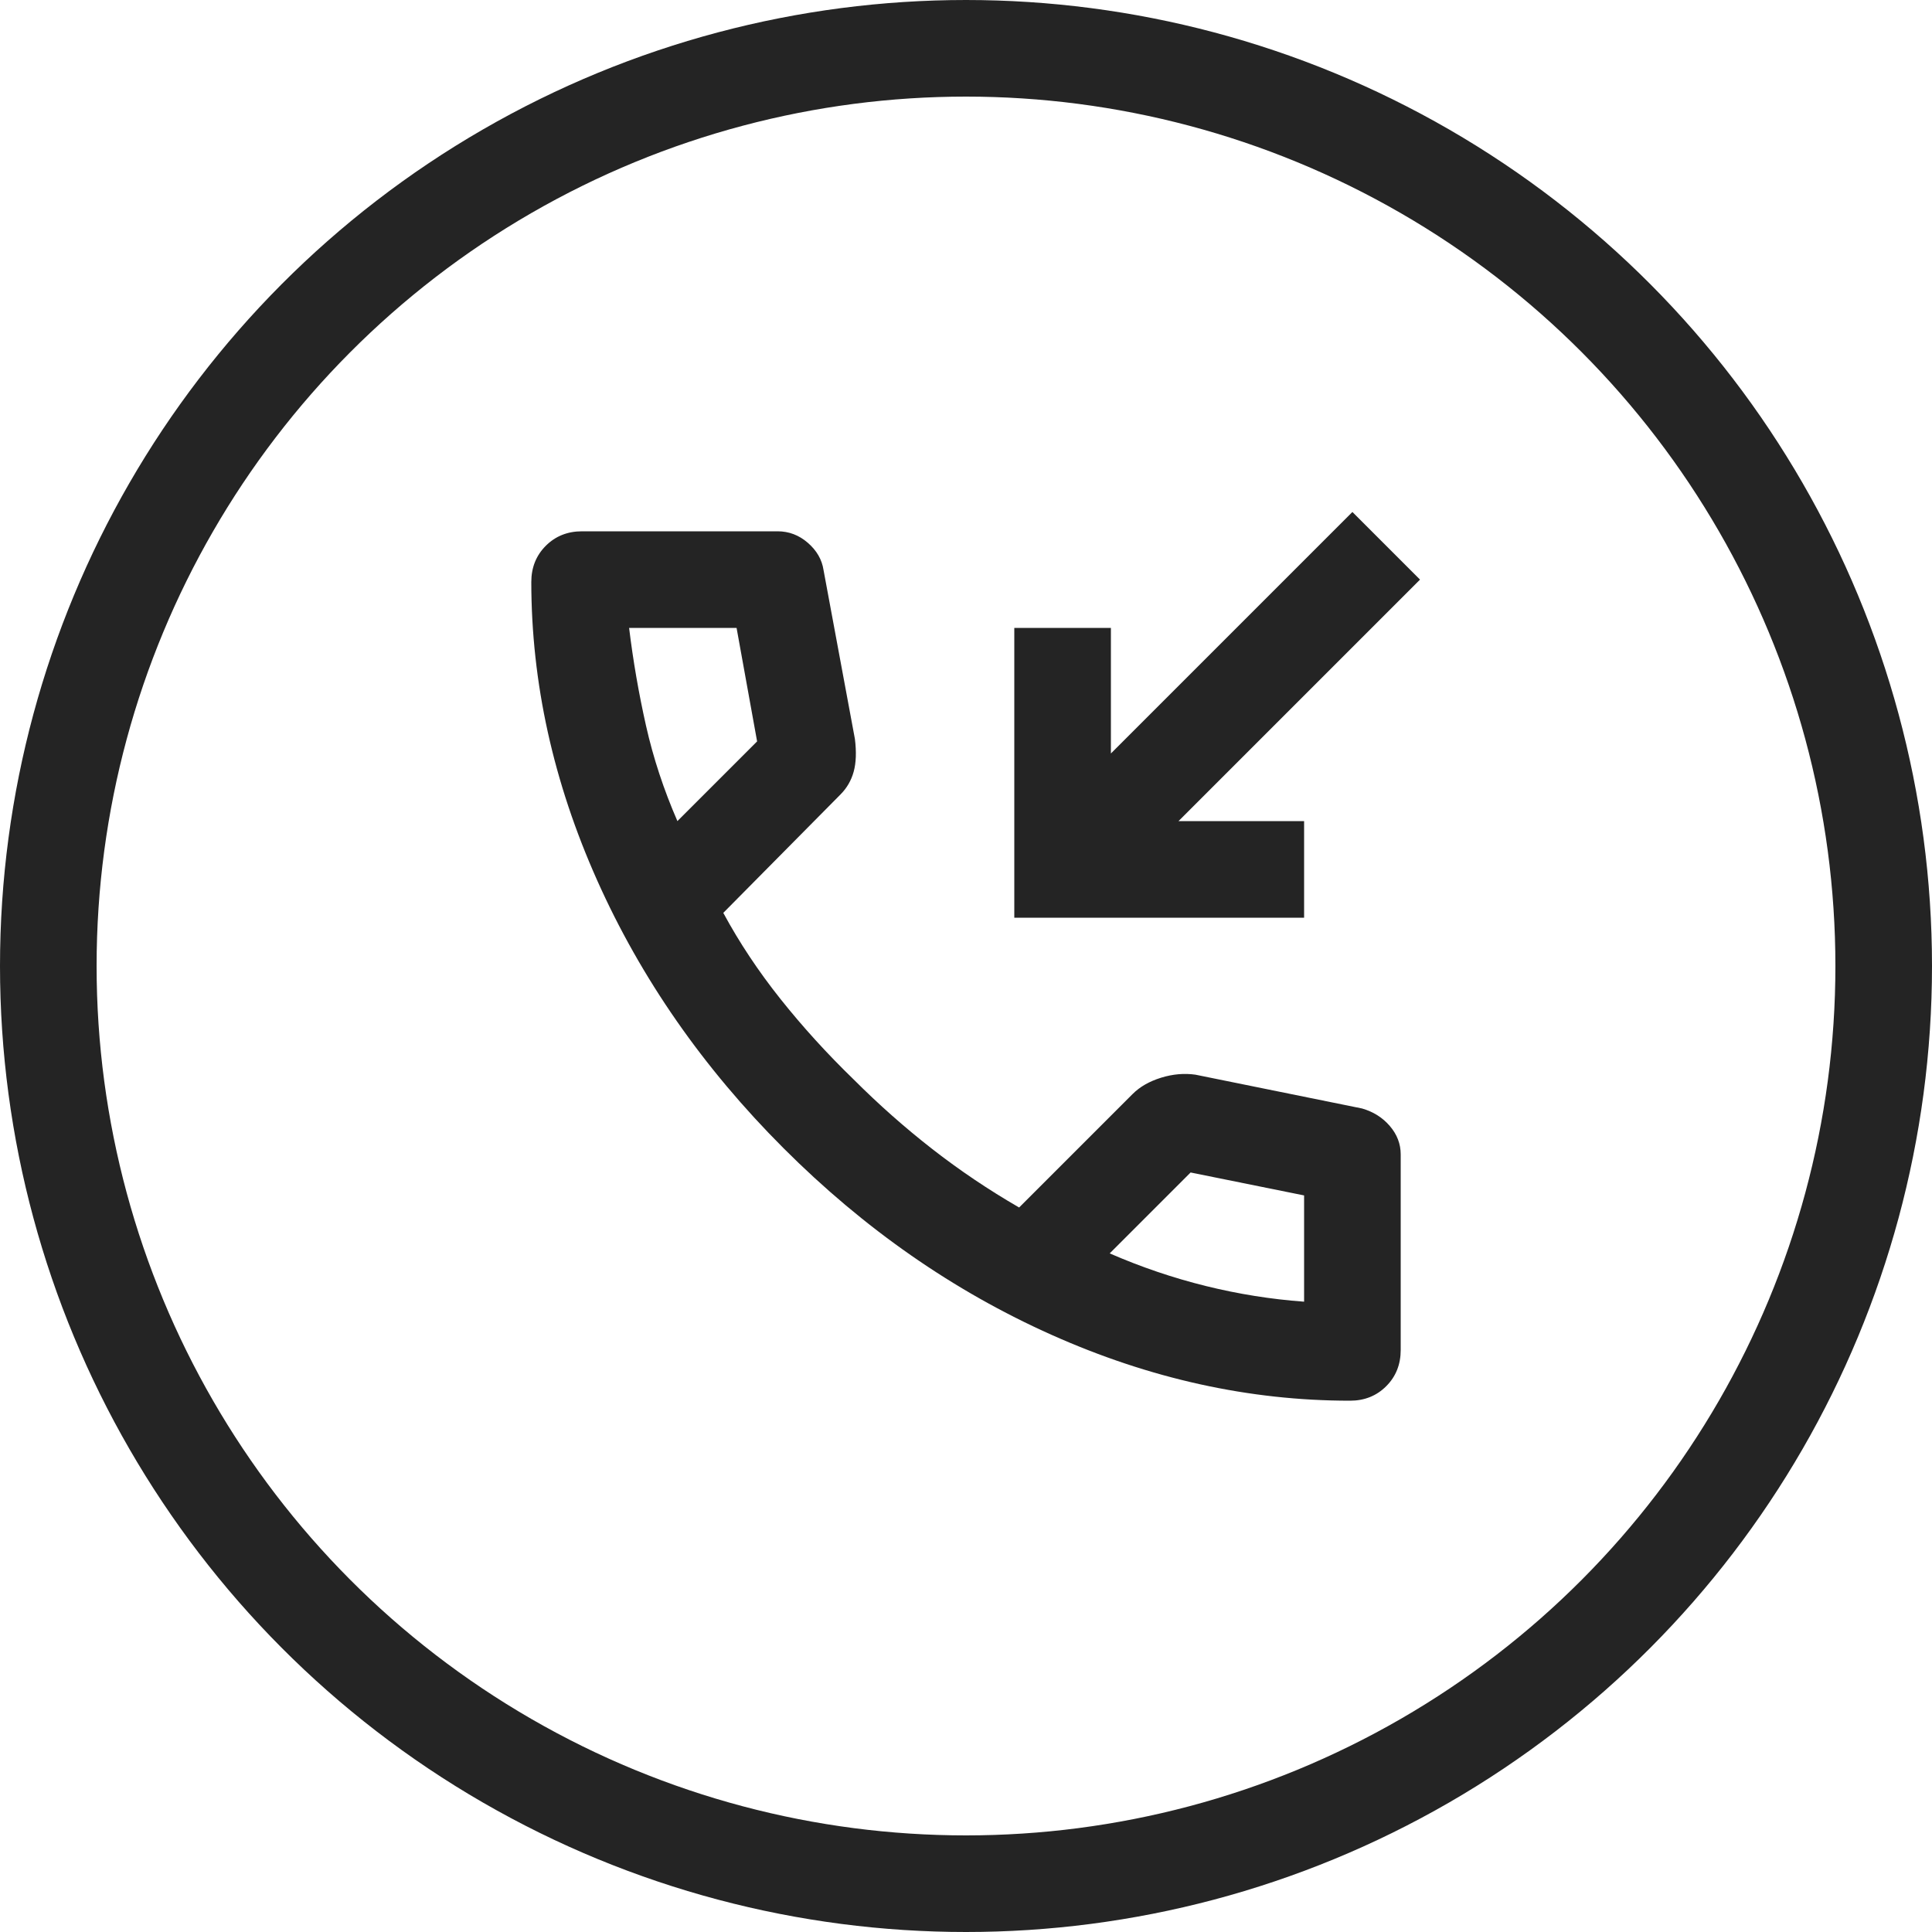 <?xml version="1.0" encoding="UTF-8"?> <svg xmlns="http://www.w3.org/2000/svg" width="40" height="40" viewBox="0 0 40 40" fill="none"><circle cx="20" cy="20" r="19" stroke="#242424" stroke-width="2"></circle><path d="M21 19V13H23V15.6L28 10.6L29.4 12L24.4 17H27V19H21ZM27.95 29C25.867 29 23.808 28.546 21.775 27.638C19.742 26.73 17.892 25.442 16.225 23.775C14.558 22.108 13.271 20.258 12.363 18.225C11.455 16.192 11.001 14.134 11 12.05C11 11.75 11.1 11.5 11.3 11.3C11.5 11.1 11.75 11 12.05 11H16.1C16.333 11 16.542 11.079 16.725 11.238C16.908 11.397 17.017 11.584 17.05 11.8L17.7 15.3C17.733 15.567 17.725 15.792 17.675 15.975C17.625 16.158 17.533 16.317 17.4 16.45L14.975 18.9C15.308 19.517 15.704 20.112 16.162 20.687C16.62 21.262 17.124 21.816 17.675 22.35C18.192 22.867 18.733 23.346 19.3 23.788C19.867 24.23 20.467 24.634 21.1 25L23.45 22.65C23.6 22.5 23.796 22.388 24.038 22.313C24.28 22.238 24.517 22.217 24.75 22.25L28.2 22.95C28.433 23.017 28.625 23.138 28.775 23.313C28.925 23.488 29 23.684 29 23.9V27.95C29 28.25 28.9 28.5 28.7 28.7C28.5 28.9 28.25 29 27.95 29ZM14.025 17L15.675 15.35L15.25 13H13.025C13.108 13.683 13.225 14.358 13.375 15.025C13.525 15.692 13.742 16.35 14.025 17ZM22.975 25.95C23.625 26.233 24.288 26.458 24.963 26.625C25.638 26.792 26.317 26.9 27 26.95V24.75L24.65 24.275L22.975 25.95Z" fill="#242424"></path></svg> 